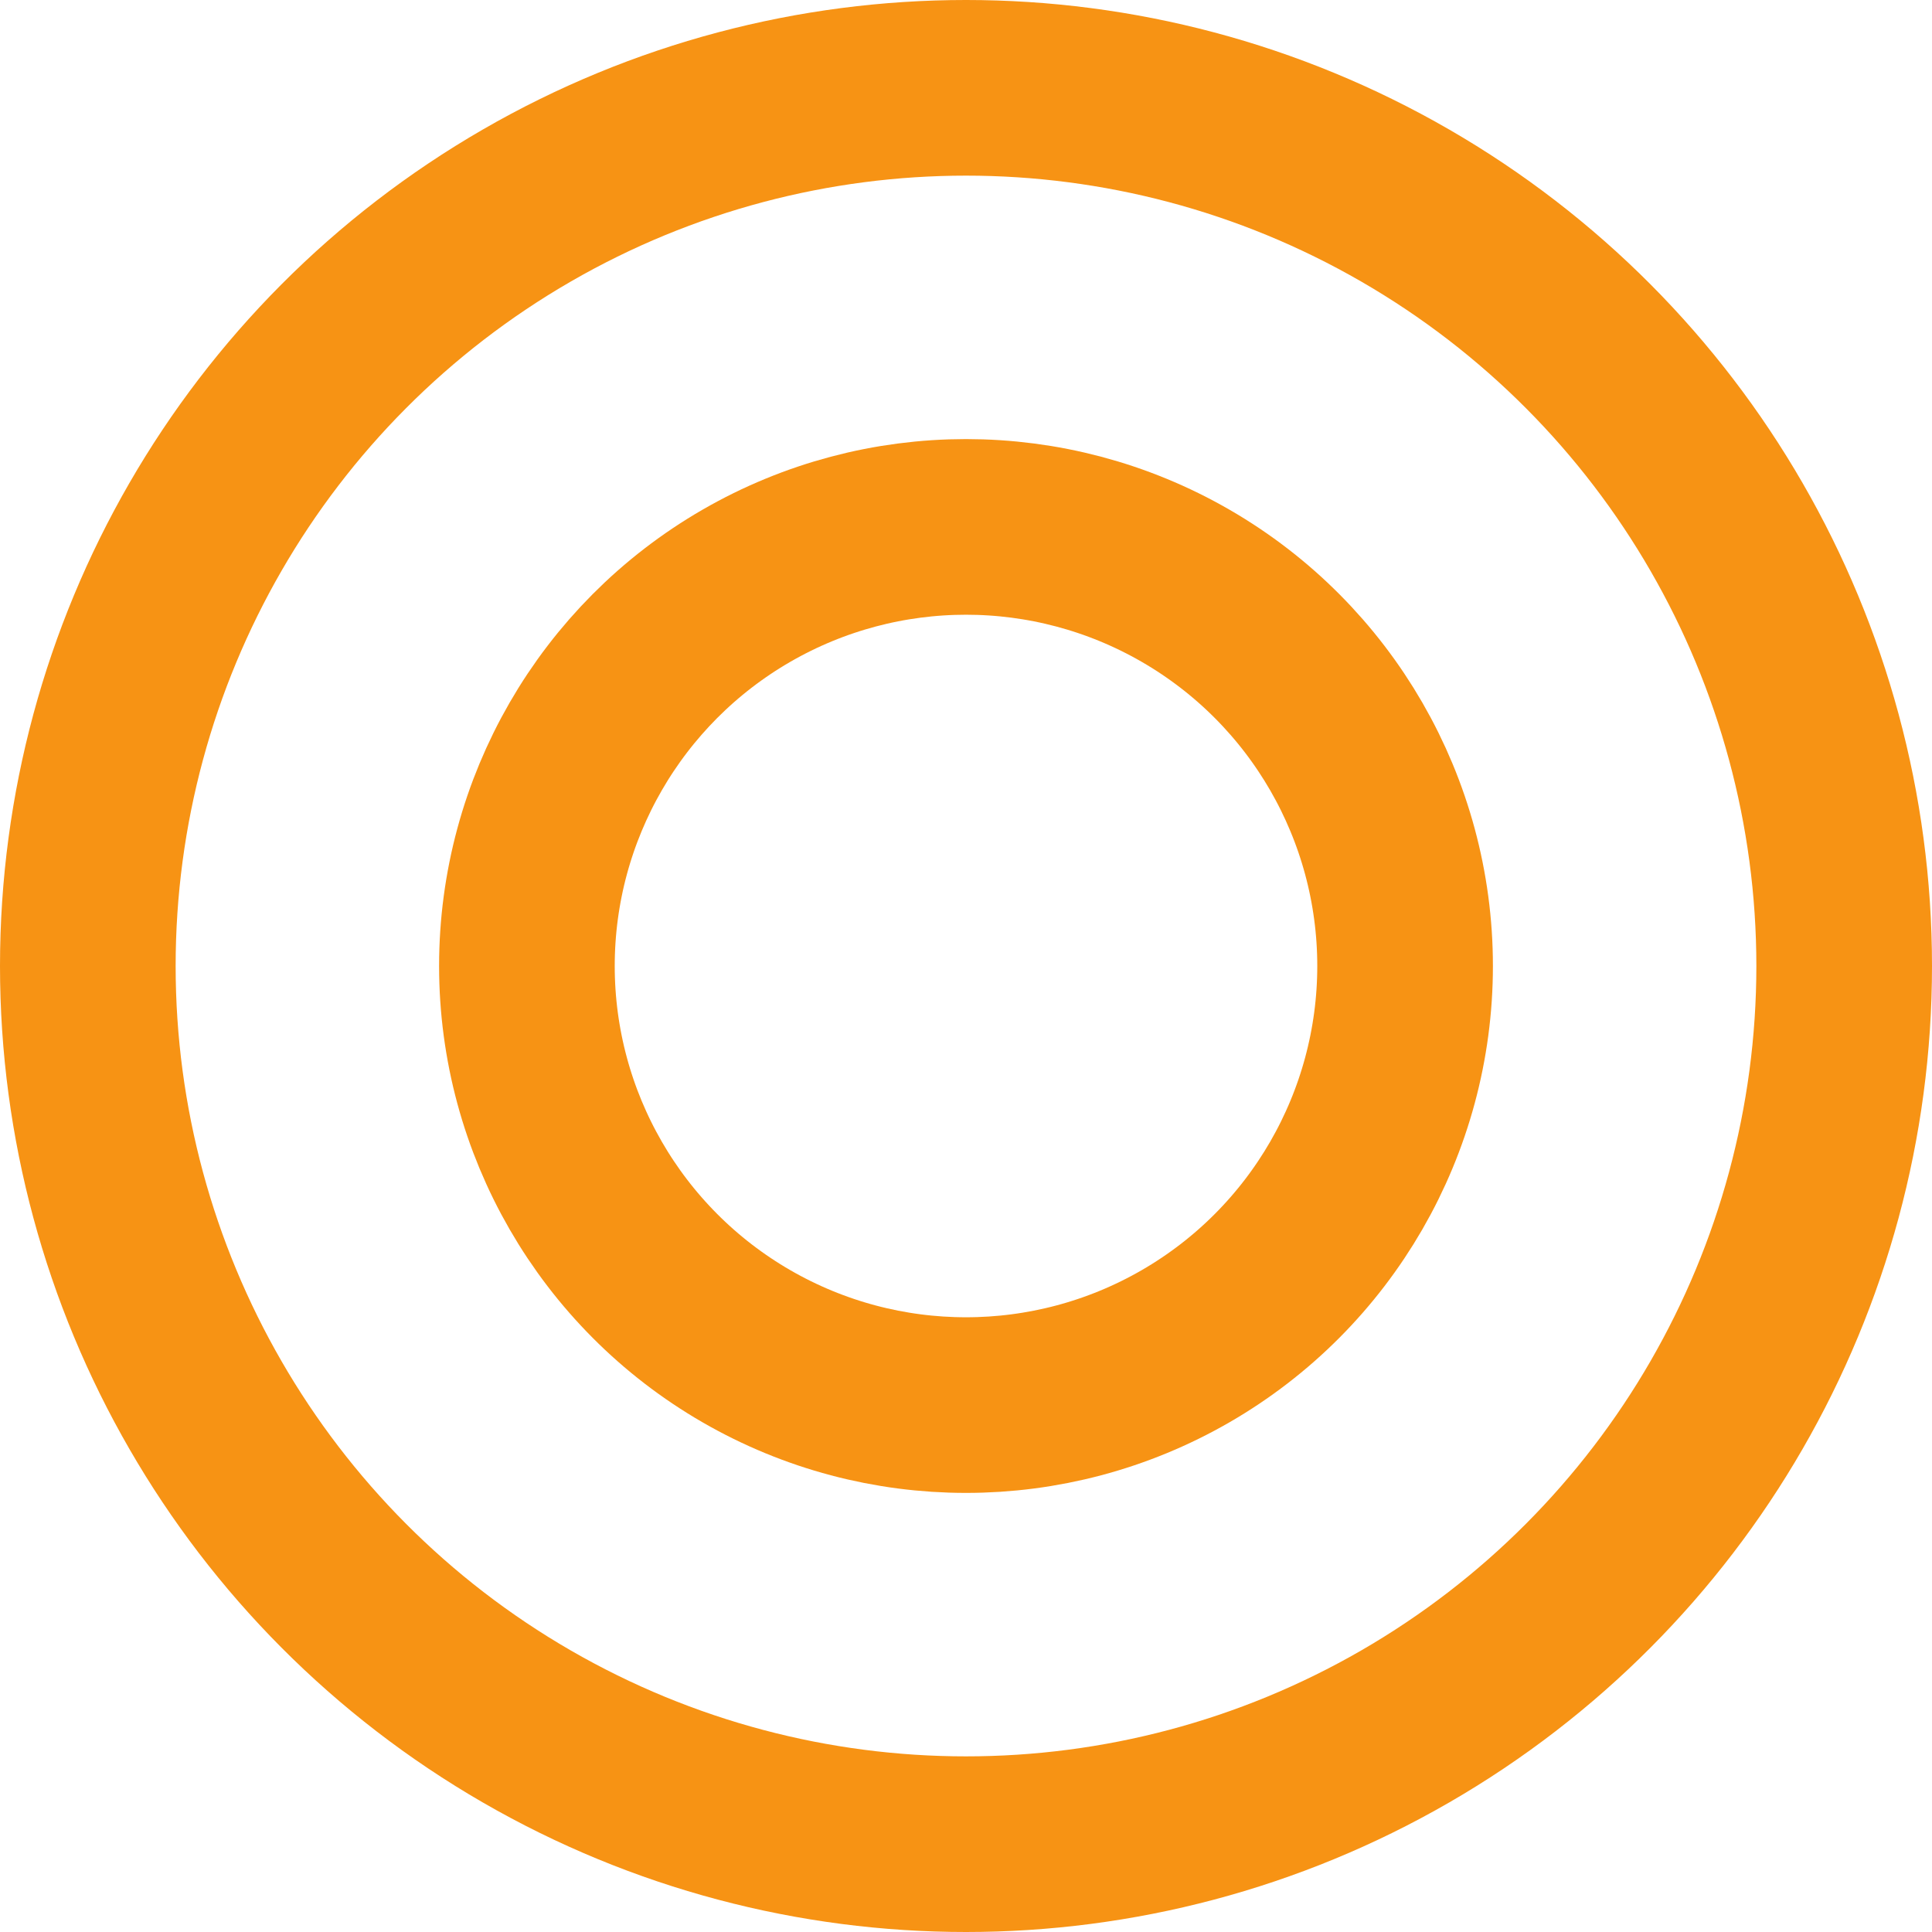 <svg width="44" height="44" viewBox="0 0 44 44" fill="none" xmlns="http://www.w3.org/2000/svg">
<circle cx="22" cy="22" r="20" stroke="#F79314" stroke-width="4"/>
<circle cx="22" cy="22" r="10" stroke="#F79314" stroke-width="4"/>
</svg>
